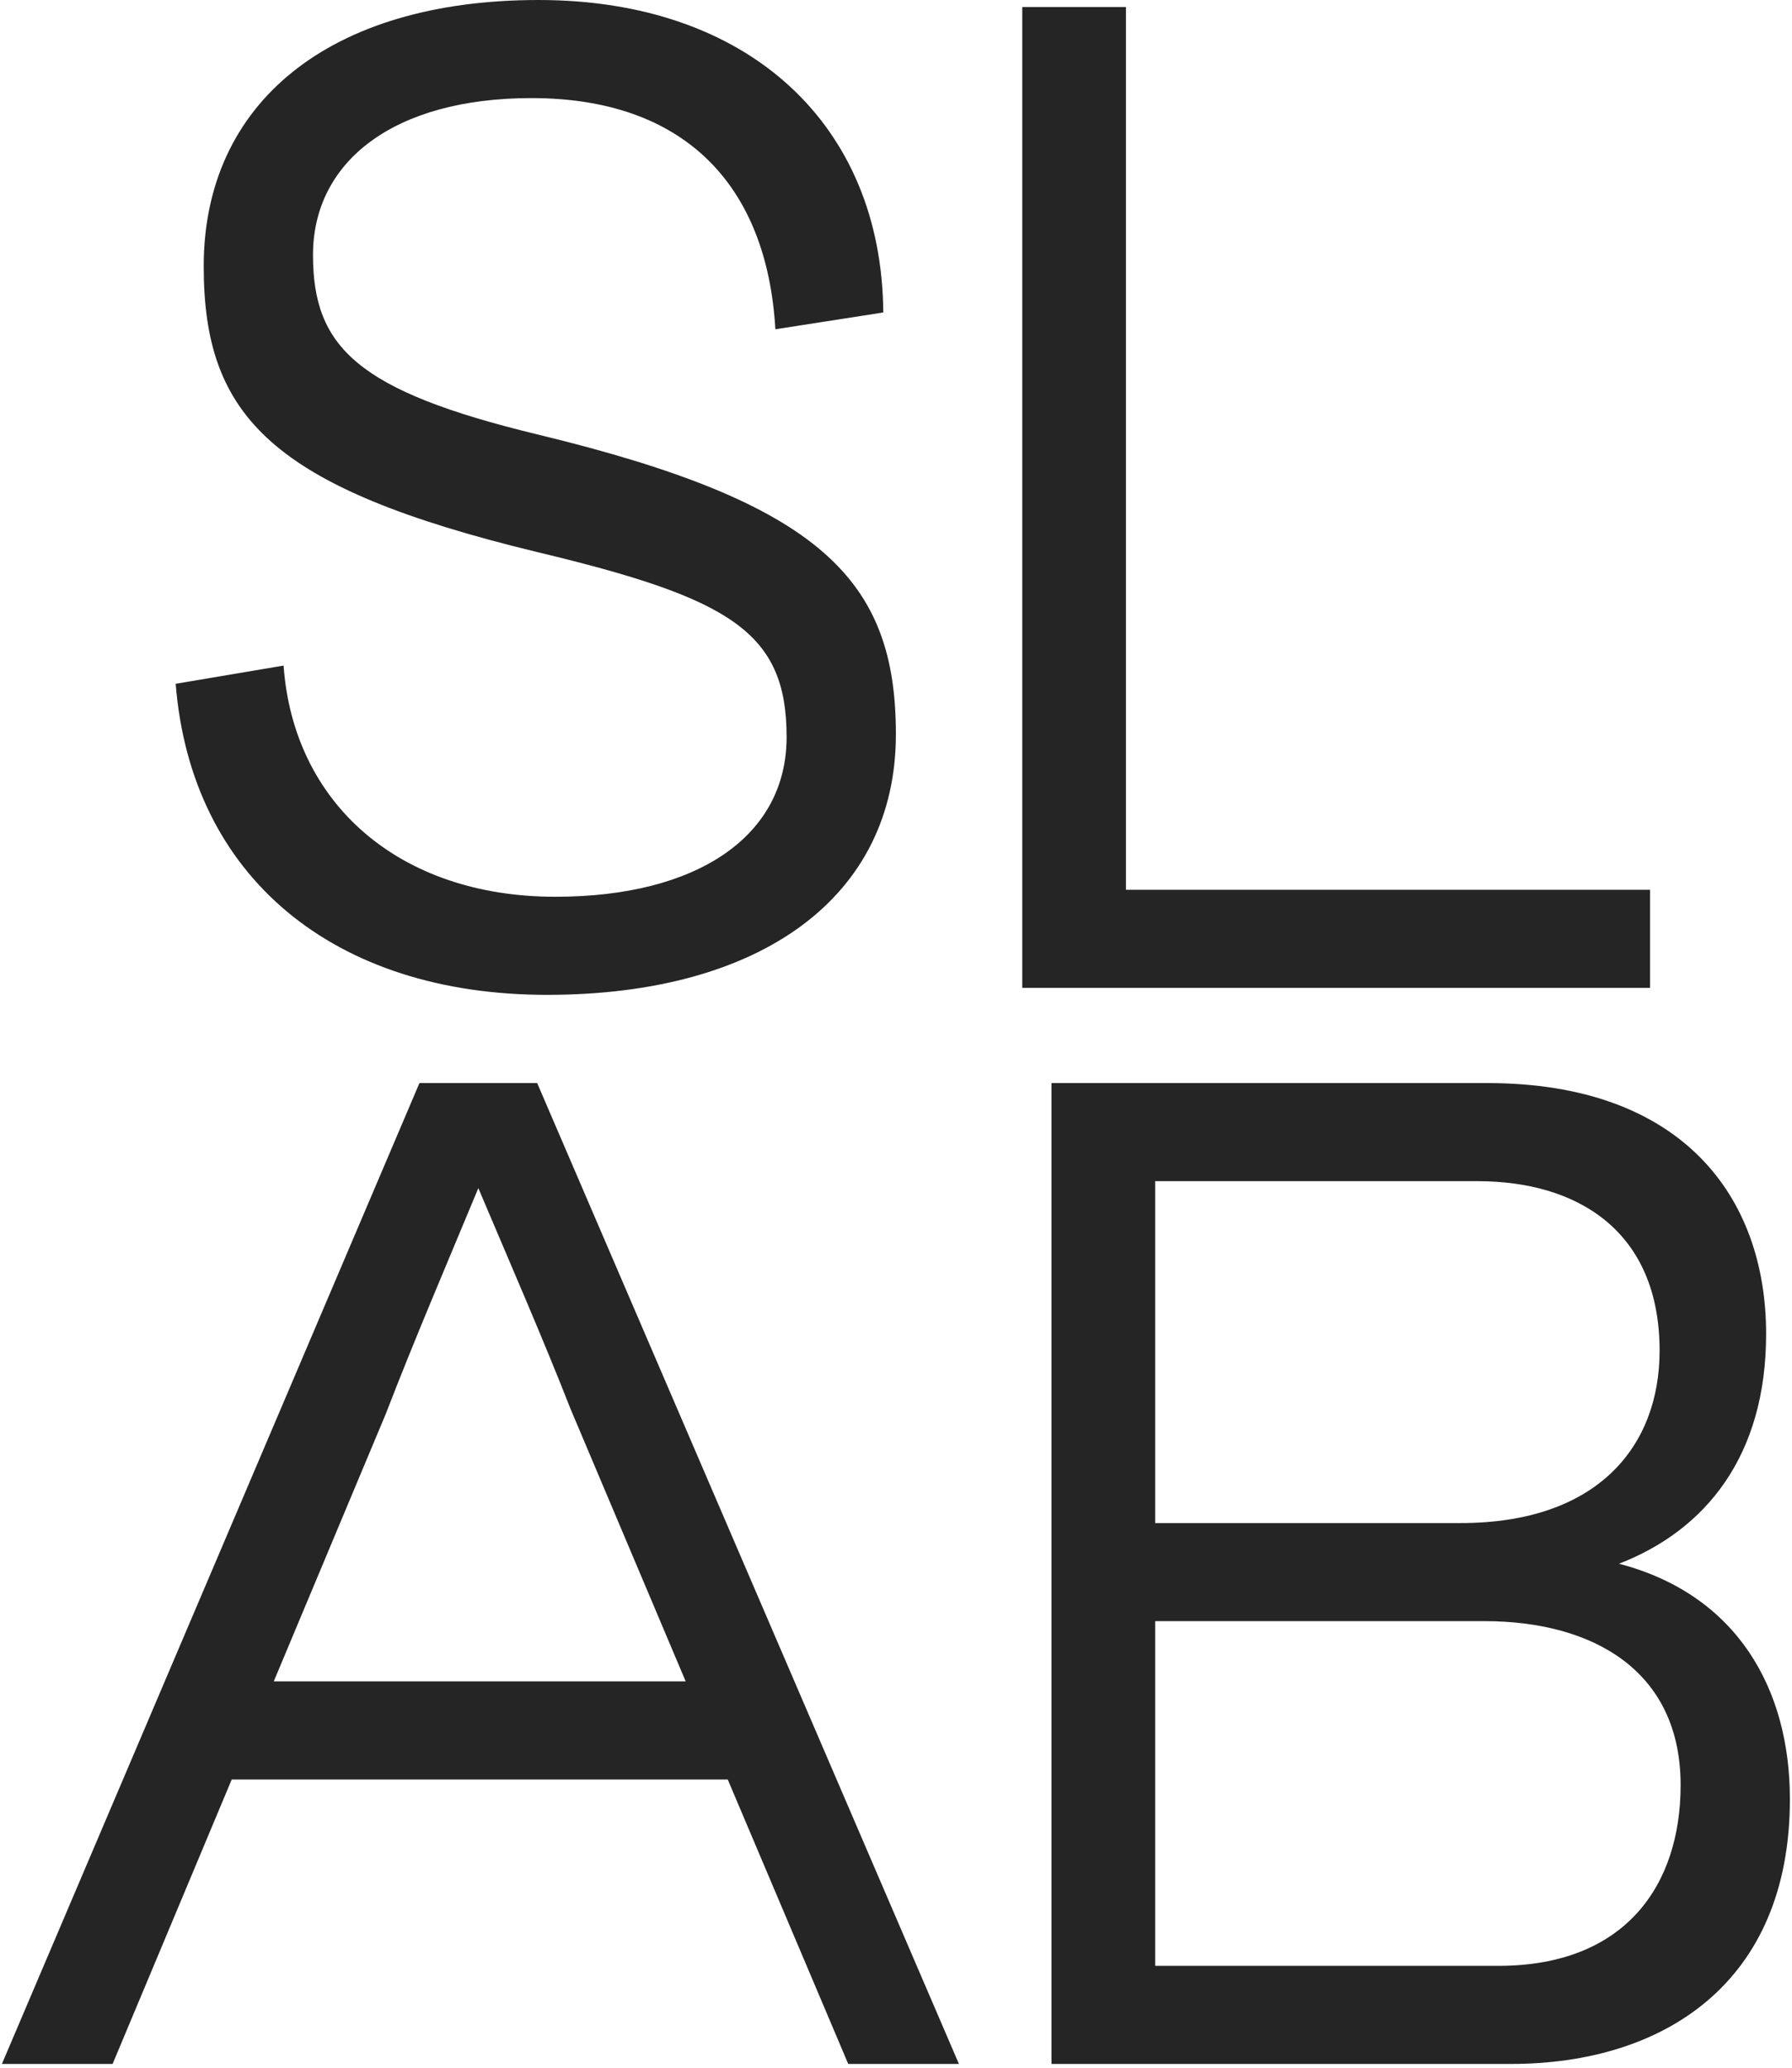 <?xml version="1.0" encoding="UTF-8"?> <svg xmlns="http://www.w3.org/2000/svg" width="156" height="180" viewBox="0 0 156 180" fill="none"> <path d="M77.991 63.917C77.991 78.066 66.28 86.604 47.617 86.604C29.077 86.604 16.635 76.359 15.293 59.526L24.686 57.94C25.541 69.895 34.687 78.066 48.352 78.066C60.67 78.066 68.478 72.82 68.478 64.161C68.478 55.011 63.599 52.086 46.766 48.059C23.591 42.449 17.734 36.228 17.734 23.174C17.734 9.026 28.59 0 46.886 0C65.181 0 76.772 10.856 76.892 27.202L67.499 28.664C66.768 16.099 59.572 8.539 46.274 8.539C34.32 8.539 27.247 14.028 27.247 22.2C27.247 30.251 31.151 34.031 46.766 37.814C71.526 43.791 77.991 50.5 77.991 63.917Z" fill="#252525"></path> <path d="M143.64 77.458V85.997H88.993V0.611H98.019V77.458H143.64Z" fill="#252525"></path> <path d="M63.352 154.909H20.172L9.803 179.67H0.166L36.514 94.284H46.763L83.478 179.67H73.841L63.352 154.909ZM59.692 146.37L49.691 122.705C47.254 116.484 44.325 109.775 41.64 103.43C38.955 109.895 36.03 116.727 33.589 123.069L23.832 146.367H59.692V146.37Z" fill="#252525"></path> <path d="M155.817 156.615C155.817 172.717 144.717 179.67 131.544 179.67H91.536V94.284H129.474C146.427 94.284 153.747 104.165 153.747 116.12C153.747 126.732 148.501 133.197 140.941 136.126C151.182 138.807 155.817 146.978 155.817 156.615ZM100.562 102.823V132.586H127.153C139.108 132.586 144.474 125.877 144.474 117.582C144.474 107.214 137.398 102.823 128.615 102.823H100.562ZM146.304 155.397C146.304 145.395 138.62 141.124 129.227 141.124H100.562V171.131H130.445C141.545 171.131 146.304 164.055 146.304 155.397Z" fill="#252525"></path> </svg> 